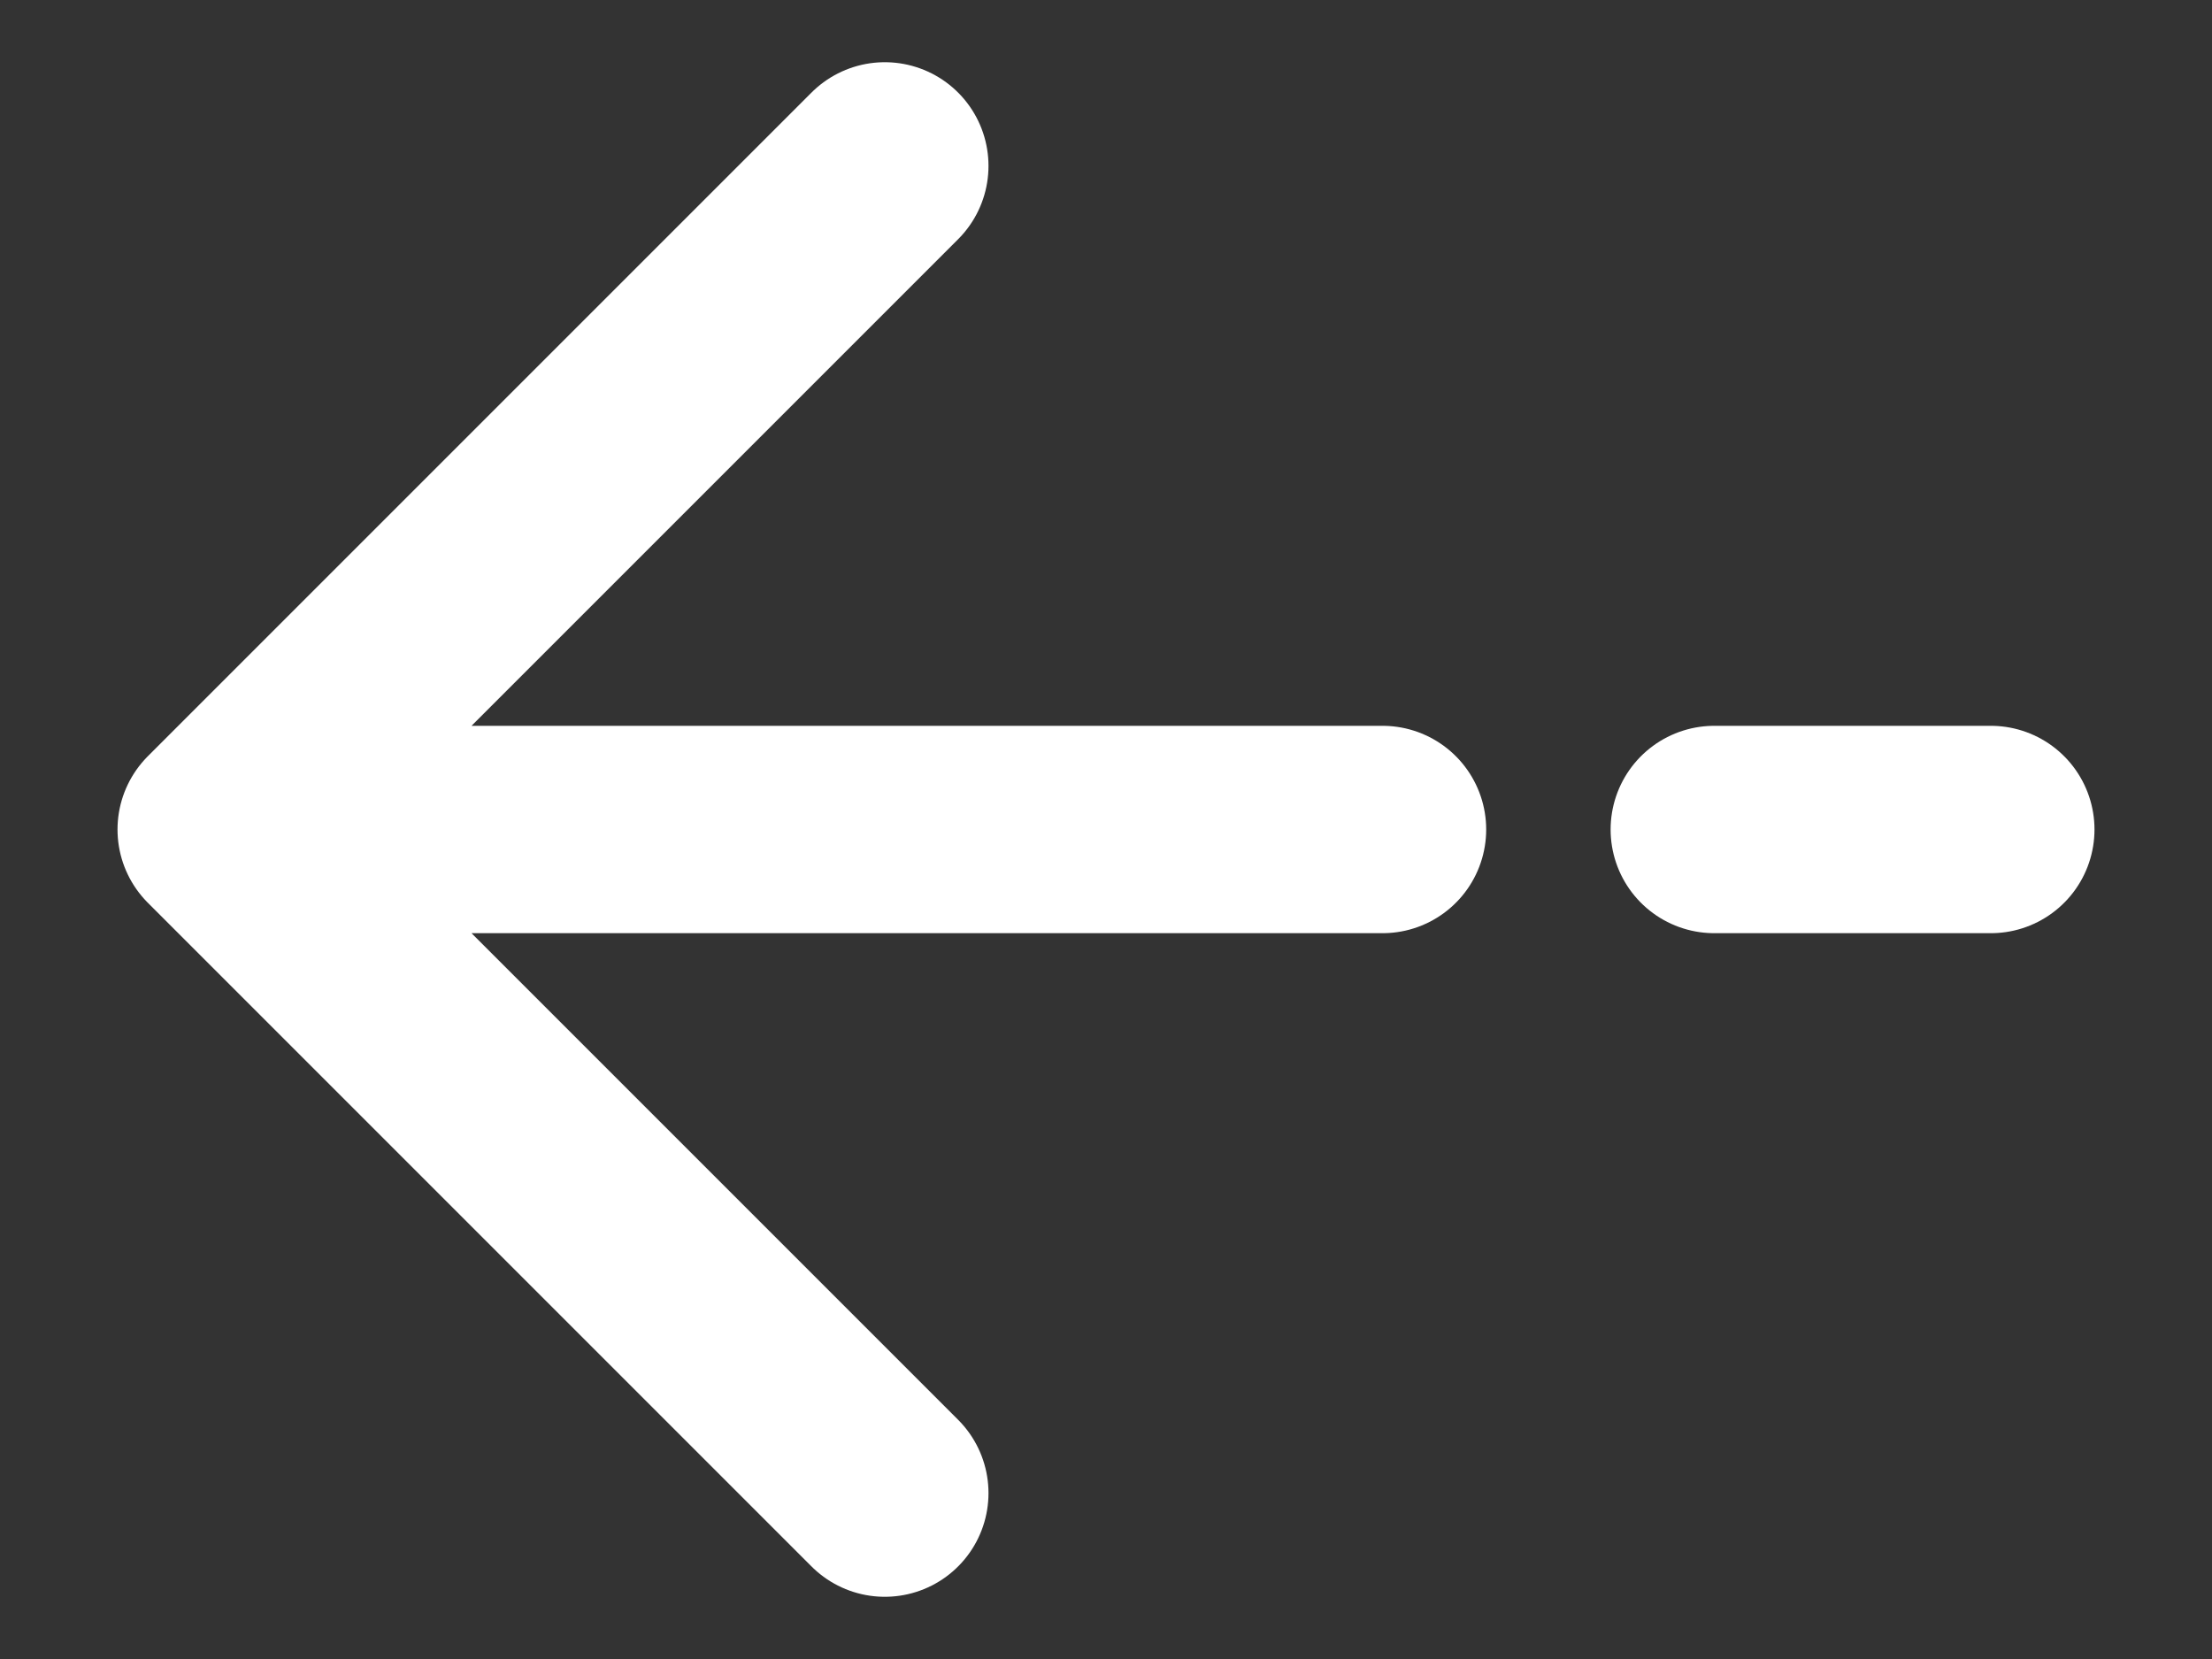 <svg width="16" height="12" viewBox="0 0 16 12" fill="none" xmlns="http://www.w3.org/2000/svg">
<rect x="0" y="0" width="16" height="12" fill="#333333" stroke="none"/>
<path d="M14.4 6H12.4H14.4ZM1.6 6L6.4 1.2L1.6 6ZM1.6 6L6.4 10.8L1.6 6ZM1.6 6H10H1.6Z" fill="#2F8C60"/>
<path d="M14.4 6H12.4M1.6 6L6.4 1.2M1.6 6L6.4 10.8M1.6 6H10" stroke="white" stroke-width="1.5" stroke-linecap="round" stroke-linejoin="round"/>
</svg>

